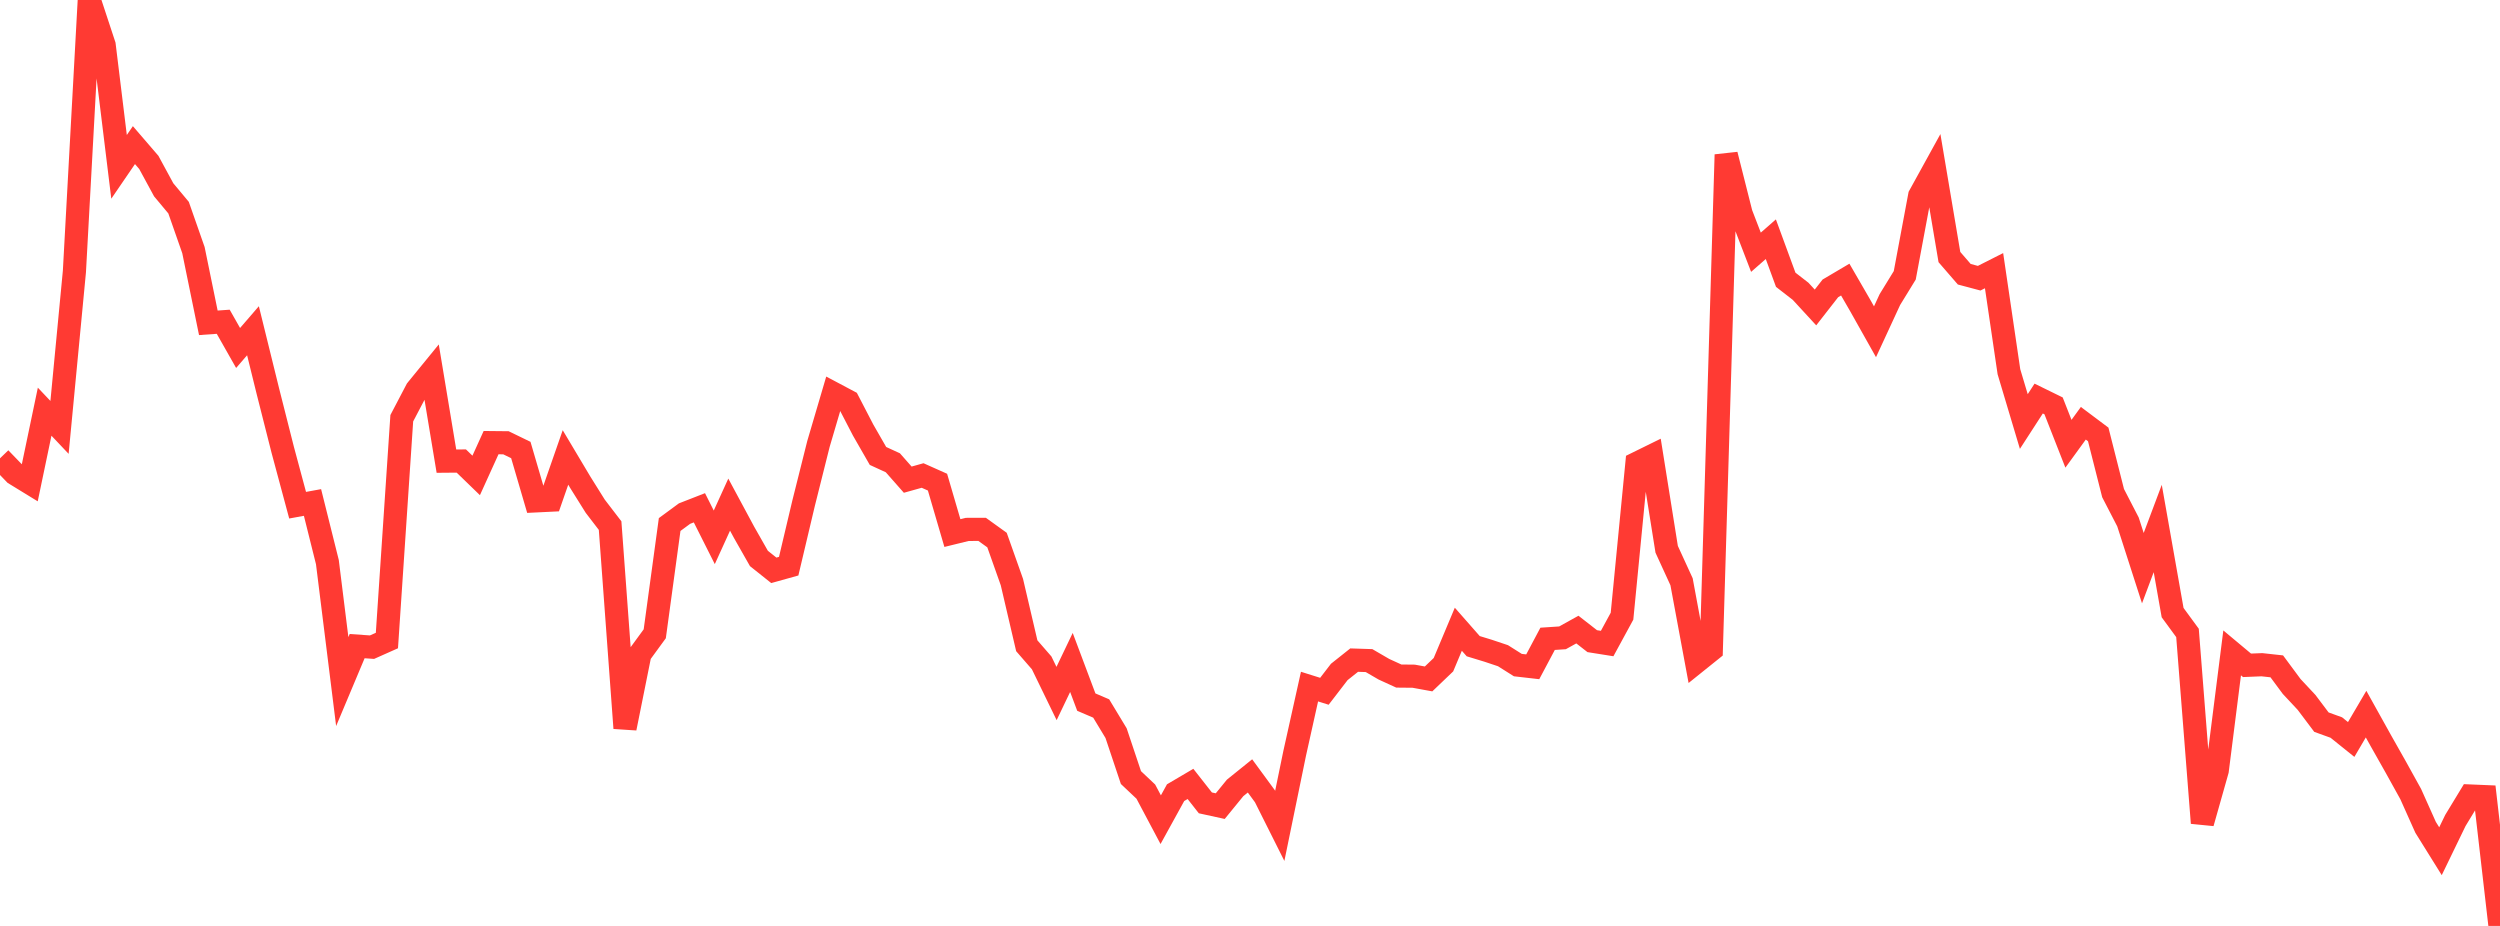 <?xml version="1.0" standalone="no"?>
<!DOCTYPE svg PUBLIC "-//W3C//DTD SVG 1.1//EN" "http://www.w3.org/Graphics/SVG/1.1/DTD/svg11.dtd">

<svg width="135" height="50" viewBox="0 0 135 50" preserveAspectRatio="none" 
  xmlns="http://www.w3.org/2000/svg"
  xmlns:xlink="http://www.w3.org/1999/xlink">


<polyline points="0.0, 24.75 0.804, 25.583 1.607, 26.075 2.411, 22.231 3.214, 23.079 4.018, 14.662 4.821, 0.0 5.625, 2.439 6.429, 9.01 7.232, 7.836 8.036, 8.77 8.839, 10.249 9.643, 11.213 10.446, 13.507 11.25, 17.432 12.054, 17.375 12.857, 18.791 13.661, 17.86 14.464, 21.119 15.268, 24.294 16.071, 27.281 16.875, 27.134 17.679, 30.355 18.482, 36.805 19.286, 34.891 20.089, 34.947 20.893, 34.589 21.696, 22.585 22.5, 21.051 23.304, 20.066 24.107, 24.902 24.911, 24.895 25.714, 25.673 26.518, 23.902 27.321, 23.91 28.125, 24.3 28.929, 27.048 29.732, 27.009 30.536, 24.702 31.339, 26.05 32.143, 27.336 32.946, 28.383 33.75, 39.322 34.554, 35.324 35.357, 34.224 36.161, 28.325 36.964, 27.734 37.768, 27.42 38.571, 29.016 39.375, 27.25 40.179, 28.744 40.982, 30.157 41.786, 30.798 42.589, 30.574 43.393, 27.178 44.196, 23.975 45.0, 21.245 45.804, 21.672 46.607, 23.22 47.411, 24.621 48.214, 24.99 49.018, 25.902 49.821, 25.677 50.625, 26.036 51.429, 28.785 52.232, 28.588 53.036, 28.586 53.839, 29.164 54.643, 31.433 55.446, 34.871 56.25, 35.796 57.054, 37.45 57.857, 35.772 58.661, 37.914 59.464, 38.258 60.268, 39.589 61.071, 41.989 61.875, 42.748 62.679, 44.263 63.482, 42.804 64.286, 42.331 65.089, 43.355 65.893, 43.531 66.696, 42.547 67.5, 41.899 68.304, 42.996 69.107, 44.598 69.911, 40.686 70.714, 37.076 71.518, 37.329 72.321, 36.285 73.125, 35.646 73.929, 35.672 74.732, 36.139 75.536, 36.507 76.339, 36.515 77.143, 36.662 77.946, 35.894 78.75, 33.979 79.554, 34.894 80.357, 35.139 81.161, 35.408 81.964, 35.915 82.768, 36.007 83.571, 34.496 84.375, 34.443 85.179, 33.997 85.982, 34.623 86.786, 34.751 87.589, 33.274 88.393, 25.019 89.196, 24.624 90.0, 29.662 90.804, 31.415 91.607, 35.74 92.411, 35.094 93.214, 8.352 94.018, 11.535 94.821, 13.621 95.625, 12.917 96.429, 15.107 97.232, 15.73 98.036, 16.603 98.839, 15.573 99.643, 15.098 100.446, 16.486 101.25, 17.916 102.054, 16.176 102.857, 14.868 103.661, 10.571 104.464, 9.113 105.268, 13.881 106.071, 14.809 106.875, 15.023 107.679, 14.616 108.482, 20.073 109.286, 22.763 110.089, 21.522 110.893, 21.916 111.696, 23.963 112.5, 22.856 113.304, 23.459 114.107, 26.629 114.911, 28.185 115.714, 30.681 116.518, 28.539 117.321, 33.081 118.125, 34.178 118.929, 44.44 119.732, 41.604 120.536, 35.256 121.339, 35.927 122.143, 35.895 122.946, 35.983 123.75, 37.069 124.554, 37.929 125.357, 38.996 126.161, 39.287 126.964, 39.932 127.768, 38.563 128.571, 40.006 129.375, 41.429 130.179, 42.881 130.982, 44.675 131.786, 45.966 132.589, 44.309 133.393, 42.984 134.196, 43.018 135.0, 50.0" fill="none" stroke="#ff3a33" stroke-width="1.25"/>

</svg>